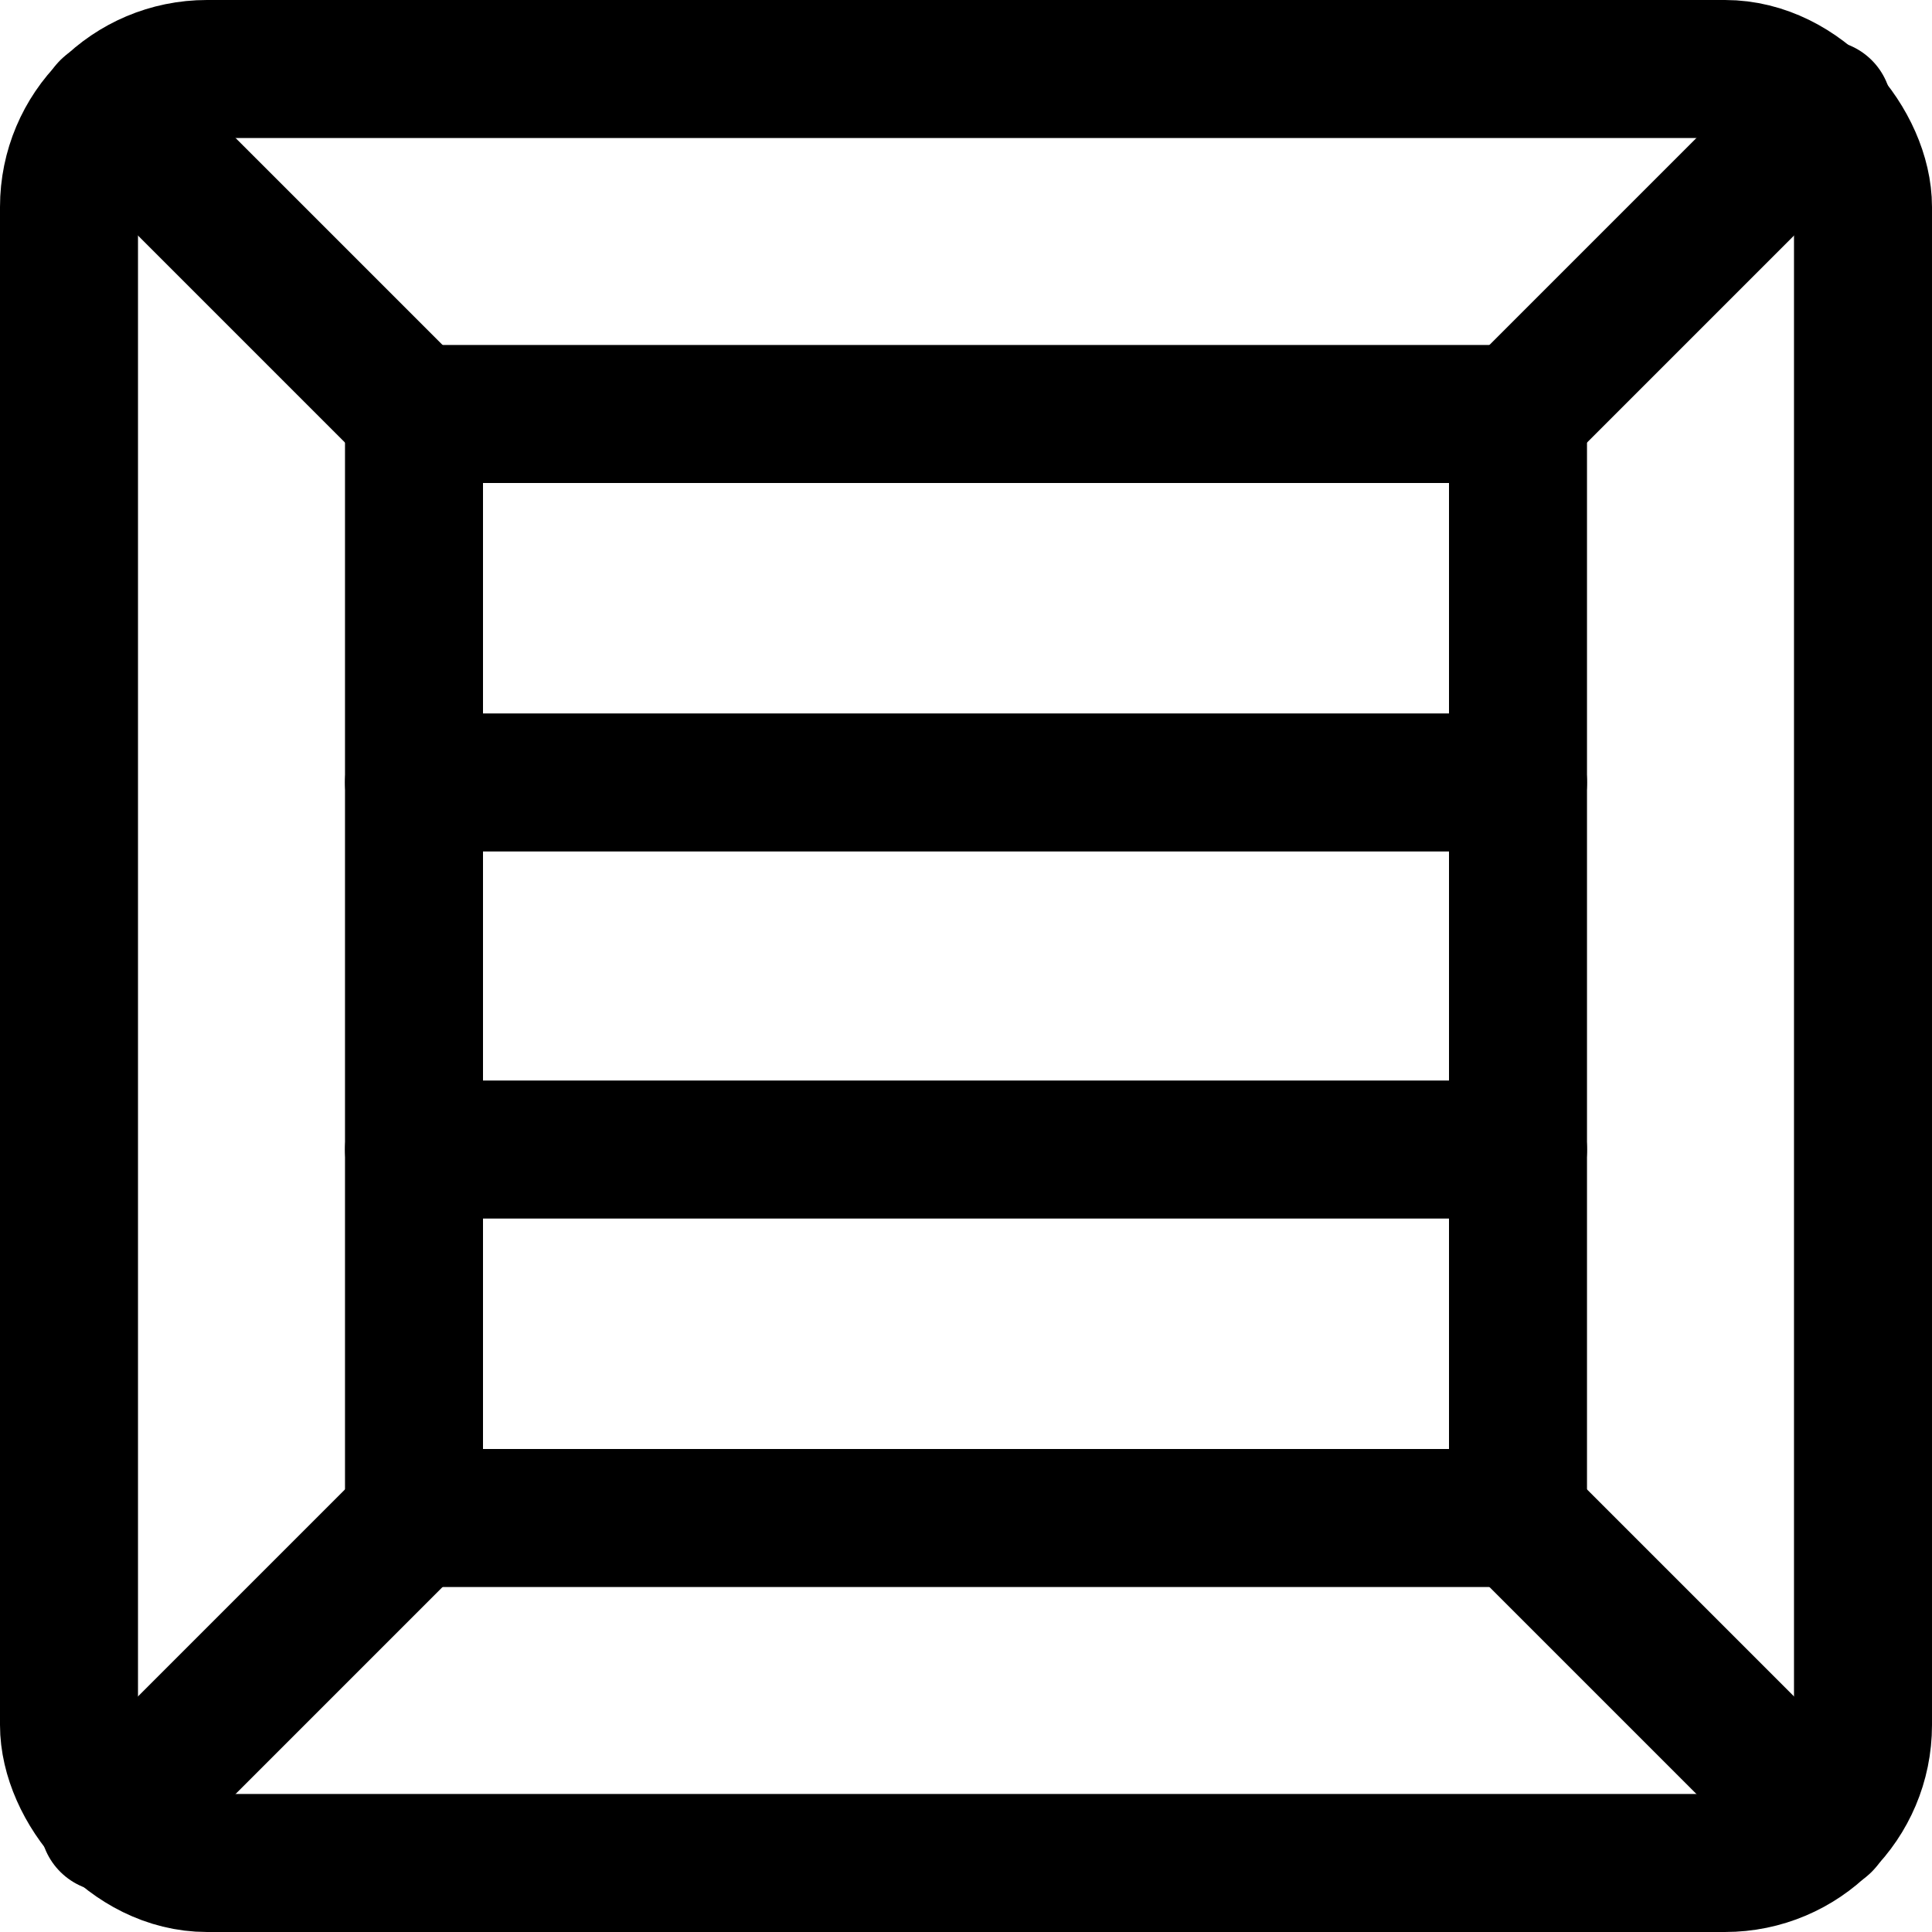 <svg xmlns="http://www.w3.org/2000/svg" viewBox="0 0 14 14">
  
<g transform="matrix(1,0,0,1,0,0)"><g>
    <rect x="0.5" y="0.5" width="13" height="13" rx="1" style="fill: none;stroke: #000000;stroke-linecap: round;stroke-linejoin: round"></rect>
    <rect x="3" y="3" width="8" height="8" style="fill: none;stroke: #000000;stroke-linecap: round;stroke-linejoin: round"></rect>
    <line x1="11" y1="3" x2="13.21" y2="0.79" style="fill: none;stroke: #000000;stroke-linecap: round;stroke-linejoin: round"></line>
    <line x1="11" y1="11" x2="13.21" y2="13.21" style="fill: none;stroke: #000000;stroke-linecap: round;stroke-linejoin: round"></line>
    <line x1="3" y1="11" x2="0.79" y2="13.21" style="fill: none;stroke: #000000;stroke-linecap: round;stroke-linejoin: round"></line>
    <line x1="3" y1="3" x2="0.79" y2="0.79" style="fill: none;stroke: #000000;stroke-linecap: round;stroke-linejoin: round"></line>
    <line x1="3" y1="5.67" x2="11" y2="5.67" style="fill: none;stroke: #000000;stroke-linecap: round;stroke-linejoin: round"></line>
    <line x1="3" y1="8.33" x2="11" y2="8.33" style="fill: none;stroke: #000000;stroke-linecap: round;stroke-linejoin: round"></line>
  </g></g></svg>